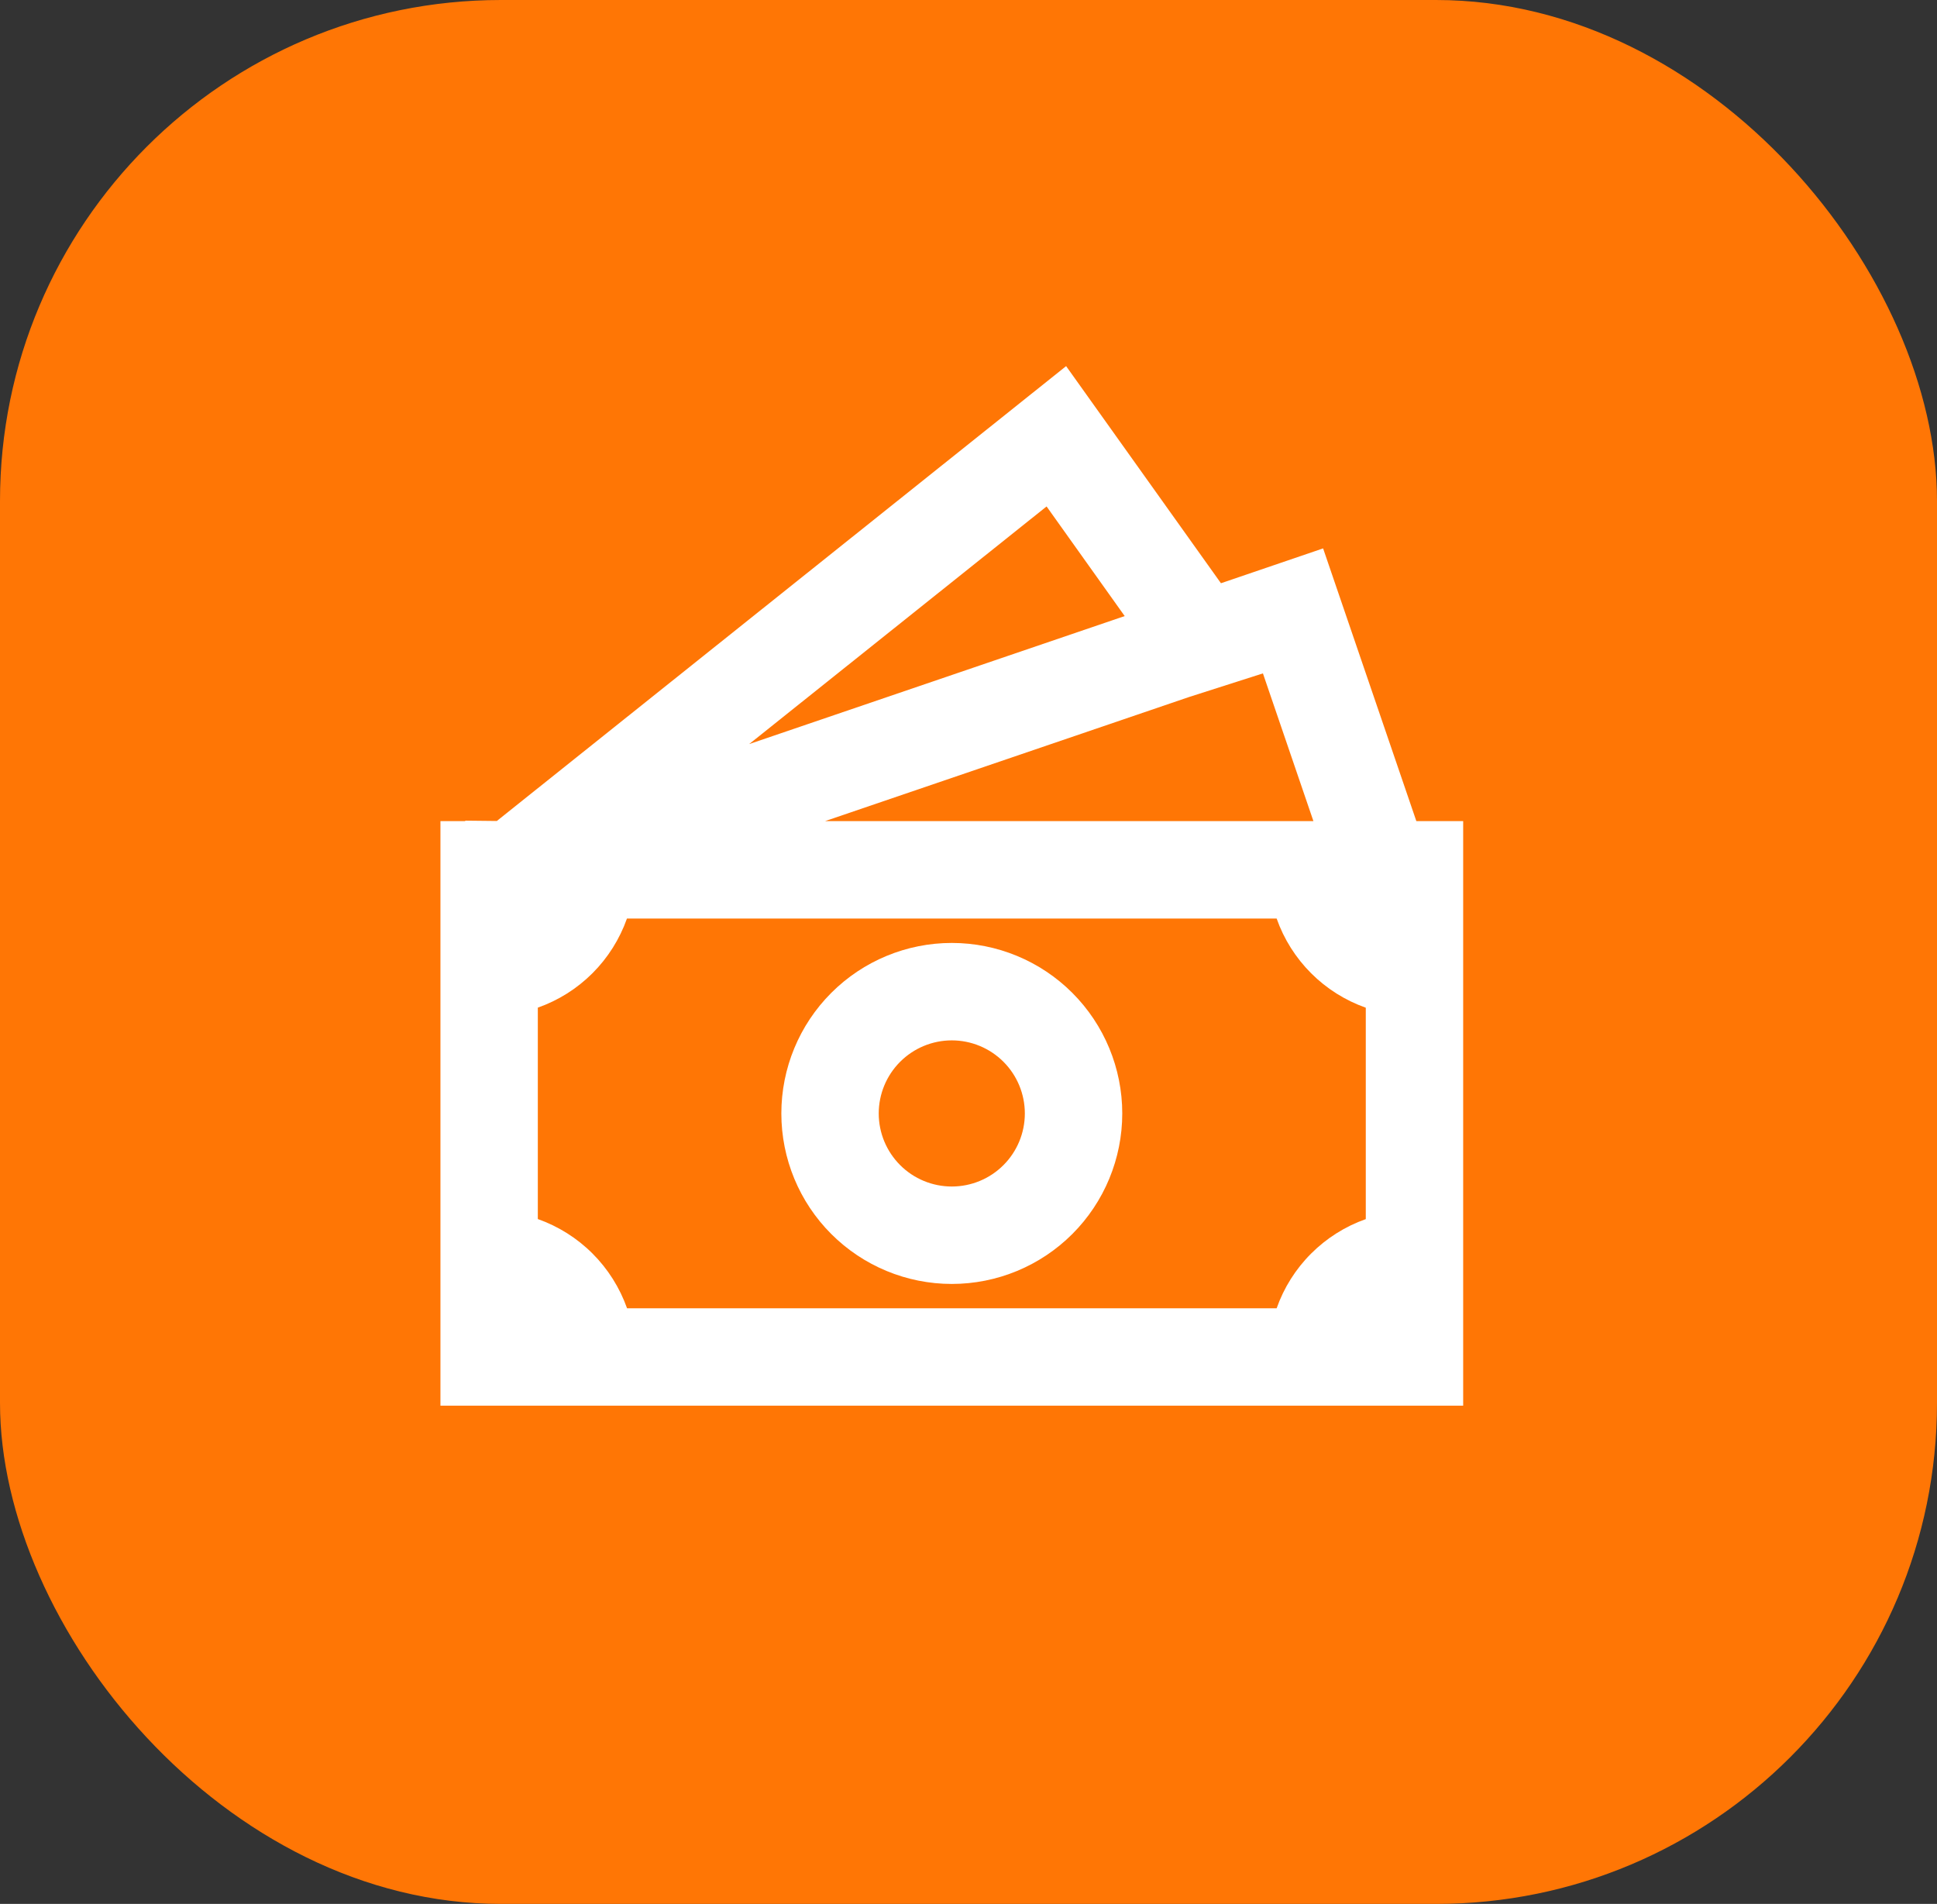 <svg xmlns="http://www.w3.org/2000/svg" width="58" height="57" viewBox="0 0 58 57" fill="none"><rect x="0" y="0" width="58" height="57" fill="#333333" stroke="none"/><rect width="58" height="57" rx="15" fill="#FF7605"></rect><path d="M28.5 28.23C27.146 28.23 25.848 28.768 24.891 29.725C23.933 30.683 23.396 31.981 23.396 33.335C23.396 34.688 23.933 35.987 24.891 36.944C25.848 37.901 27.146 38.439 28.5 38.439C29.854 38.439 31.152 37.901 32.109 36.944C33.066 35.987 33.604 34.688 33.604 33.335C33.604 31.981 33.066 30.683 32.109 29.725C31.152 28.768 29.854 28.23 28.5 28.23ZM26.312 33.335C26.312 32.755 26.543 32.198 26.953 31.788C27.363 31.378 27.92 31.147 28.5 31.147C29.08 31.147 29.637 31.378 30.047 31.788C30.457 32.198 30.687 32.755 30.687 33.335C30.687 33.915 30.457 34.471 30.047 34.881C29.637 35.292 29.08 35.522 28.5 35.522C27.92 35.522 27.363 35.292 26.953 34.881C26.543 34.471 26.312 33.915 26.312 33.335Z" fill="white"></path><path d="M36.559 17.461L31.923 10.961L14.876 24.579L13.931 24.569V24.583H13.188V42.083H43.812V24.583H42.41L39.618 16.418L36.559 17.461ZM39.328 24.583H24.704L35.596 20.87L37.816 20.16L39.328 24.583ZM33.677 18.444L22.433 22.276L31.338 15.162L33.677 18.444ZM16.104 36.496V30.167C16.72 29.95 17.279 29.598 17.741 29.136C18.203 28.674 18.555 28.115 18.773 27.5H38.227C38.444 28.116 38.797 28.675 39.259 29.137C39.721 29.599 40.28 29.951 40.896 30.169V36.498C40.28 36.715 39.721 37.068 39.259 37.53C38.797 37.991 38.444 38.551 38.227 39.167H18.776C18.557 38.551 18.204 37.991 17.742 37.529C17.28 37.067 16.72 36.715 16.104 36.496Z" fill="white"></path></svg>